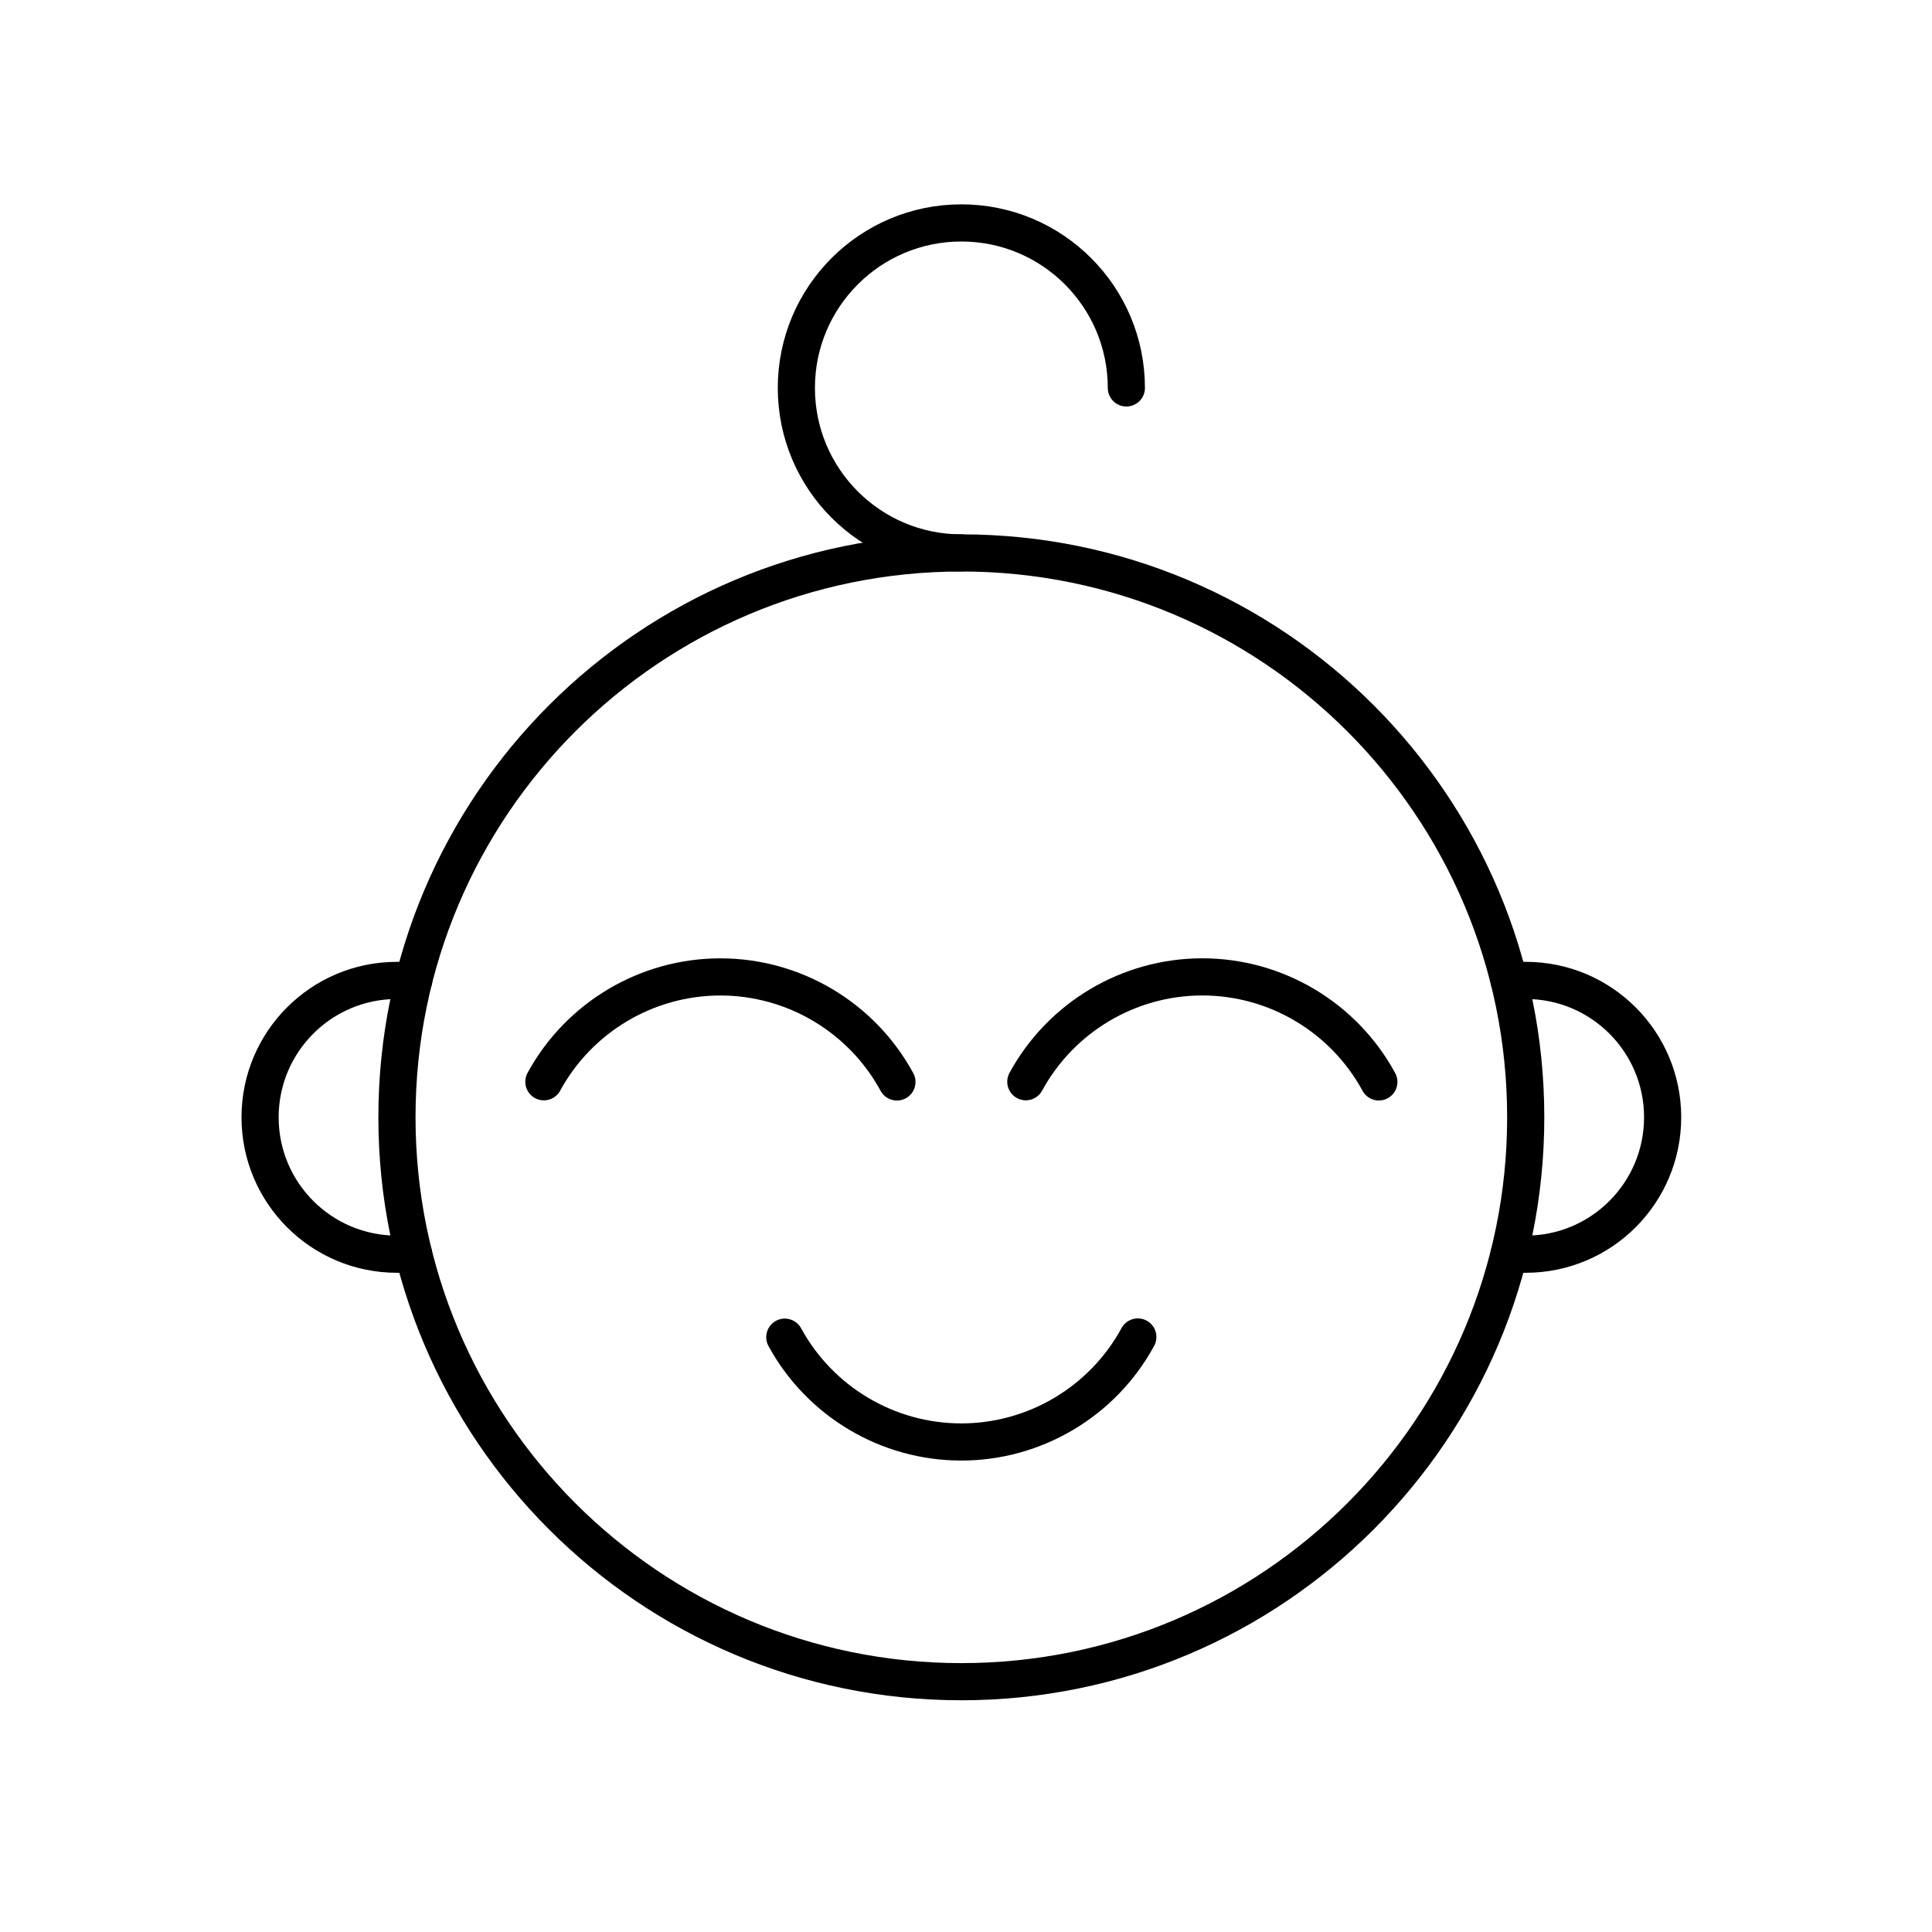 <svg xmlns="http://www.w3.org/2000/svg" width="52" height="52" viewBox="0 0 52 52" fill="none"><path d="M24.141 29.121C23.195 27.381 21.369 26.294 19.388 26.294C17.41 26.294 15.585 27.379 14.638 29.116M37.112 29.12C36.167 27.38 34.34 26.293 32.36 26.293C30.381 26.293 28.557 27.378 27.61 29.115M21.123 35.99C22.07 37.727 23.895 38.811 25.873 38.811C27.851 38.811 29.68 37.725 30.625 35.985" stroke="black" stroke-miterlimit="10" stroke-linecap="round" stroke-linejoin="round"></path><path d="M25.875 45.263C34.264 45.263 41.065 38.462 41.065 30.072C41.065 21.683 34.264 14.882 25.875 14.882C17.485 14.882 10.684 21.683 10.684 30.072C10.684 38.462 17.485 45.263 25.875 45.263Z" stroke="black" stroke-miterlimit="10" stroke-linecap="round" stroke-linejoin="round"></path><path d="M40.616 26.388H41.066C43.101 26.388 44.75 28.038 44.75 30.072C44.75 32.107 43.101 33.757 41.066 33.757H40.616" stroke="black" stroke-miterlimit="10" stroke-linecap="round" stroke-linejoin="round"></path><path d="M11.134 26.388H10.684C8.649 26.388 7 28.038 7 30.072C7 32.107 8.649 33.757 10.684 33.757H11.134" stroke="black" stroke-miterlimit="10" stroke-linecap="round" stroke-linejoin="round"></path><path d="M30.316 10.441C30.316 7.989 28.328 6 25.875 6C23.422 6 21.434 7.988 21.434 10.441C21.434 12.894 23.422 14.882 25.875 14.882" stroke="black" stroke-miterlimit="10" stroke-linecap="round" stroke-linejoin="round"></path></svg>